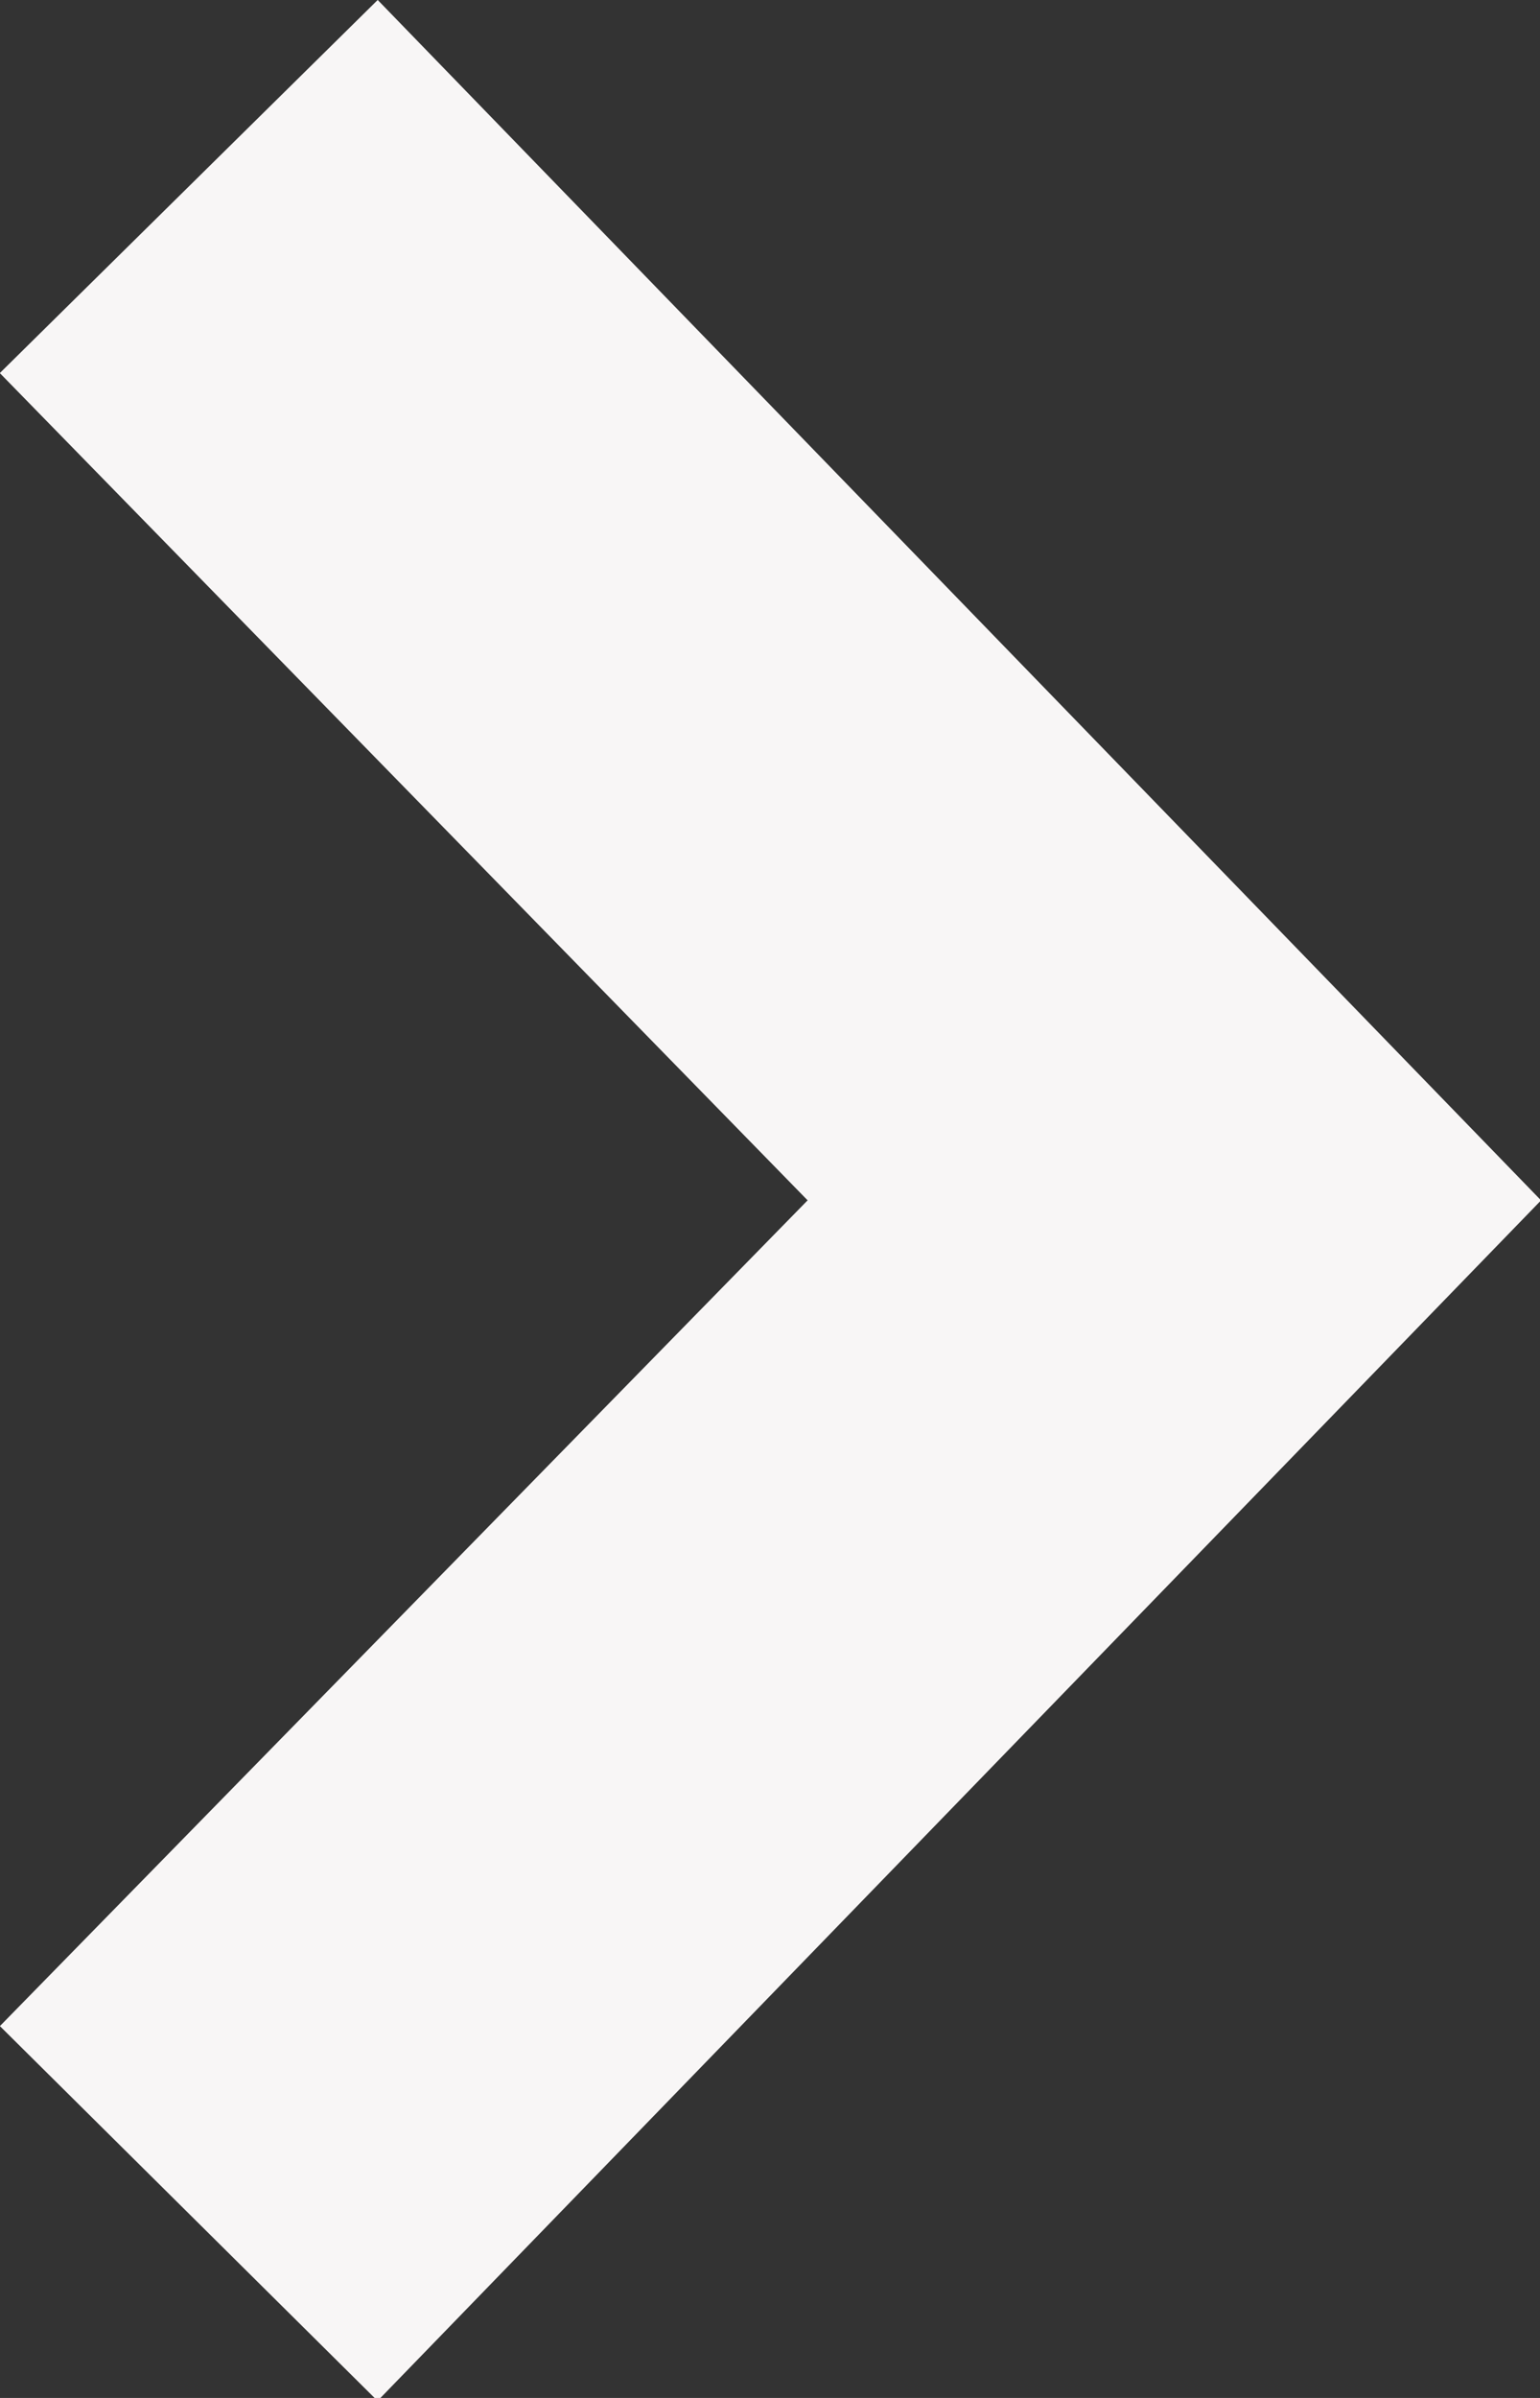<svg xmlns="http://www.w3.org/2000/svg" width="11" height="17.12" viewBox="0 0 11 17.12">
  <rect x="0" y="0" width="11" height="17.12" fill="#333333" stroke="none"/>
  <defs>
    <style>
      .cls-1 {
        fill: #f8f6f6;
        stroke: #f8f6f6;
        stroke-width: 1px;
        fill-rule: evenodd;
      }
    </style>
  </defs>
  <path id="icon24.svg" class="cls-1" d="M853.329,4830.67l1.986-1.96,7.621,7.86-7.621,7.86-1.986-1.97,5.764-5.89Z" transform="translate(-852.625 -4828)"/>
</svg>

